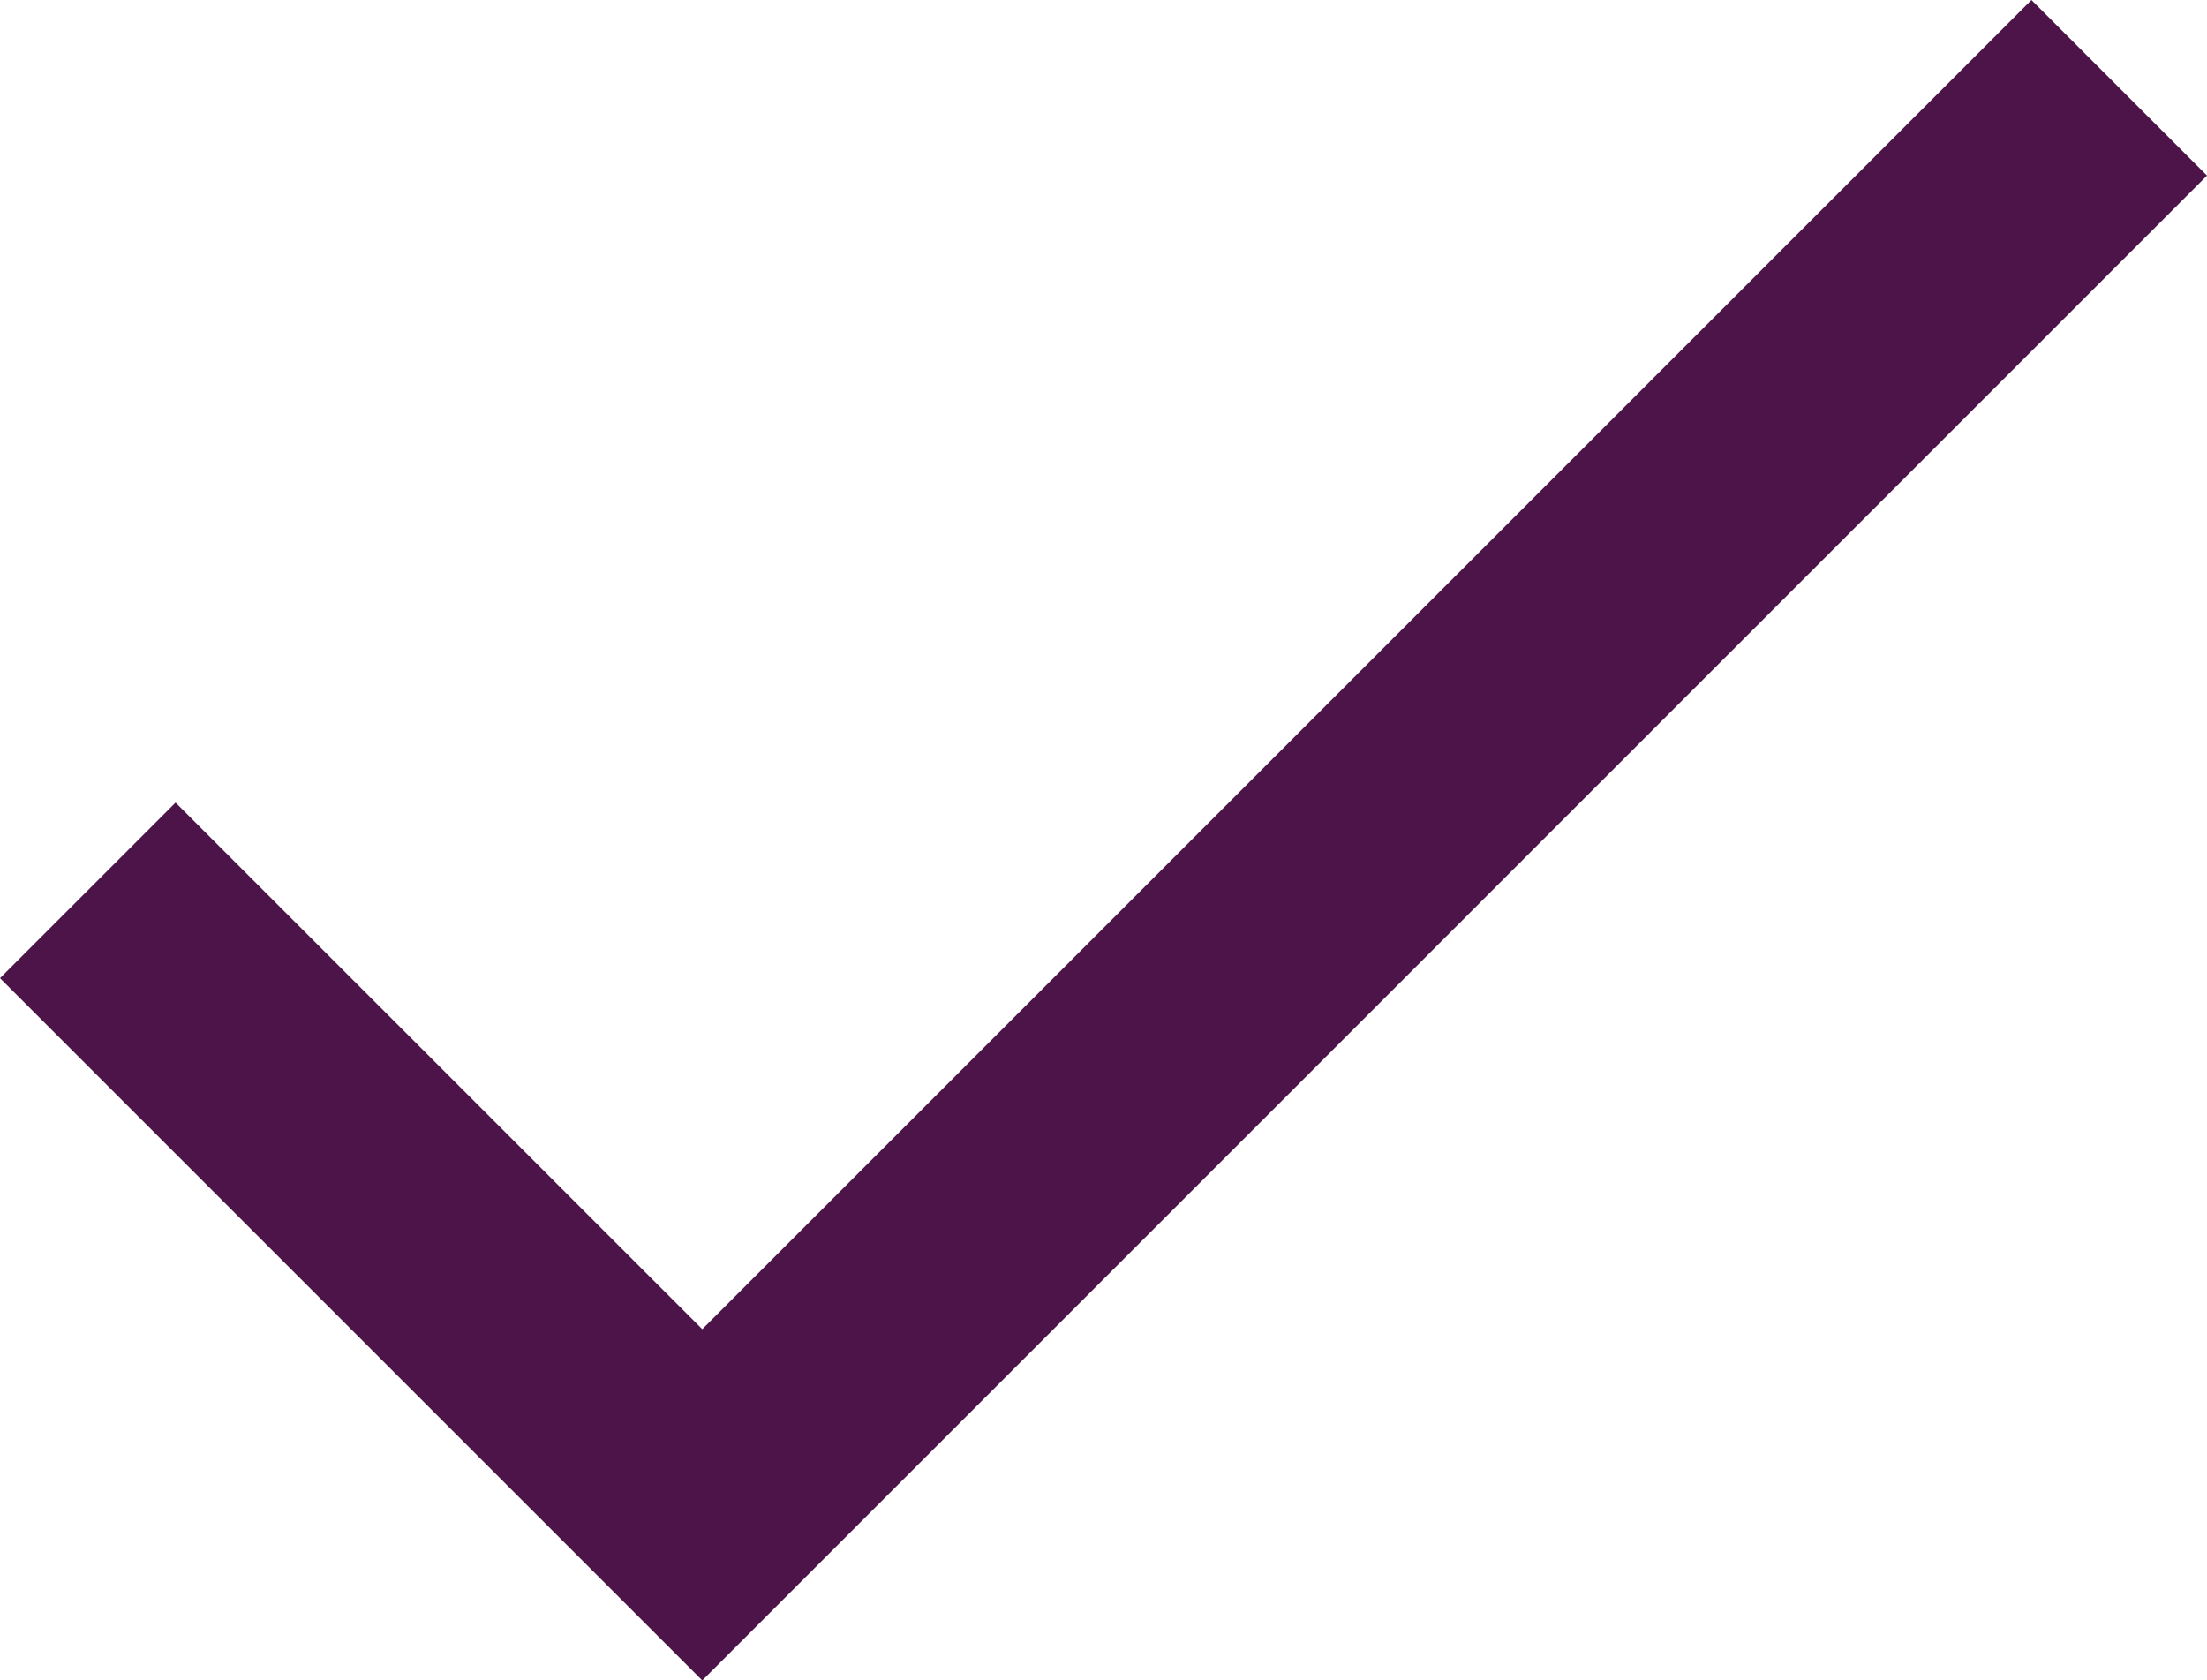 <svg id="icon-utility-check-purple" xmlns="http://www.w3.org/2000/svg" width="20" height="15.227" viewBox="0 0 20 15.227">
  <path id="icon_utility_check" data-name="icon/utility/check" d="M6.764,11.645,1.991,6.873.4,8.464l6.364,6.364L20.4,1.191,18.809-.4Z" transform="translate(-0.4 0.4)" fill="#4d144a" fill-rule="evenodd"/>
</svg>
